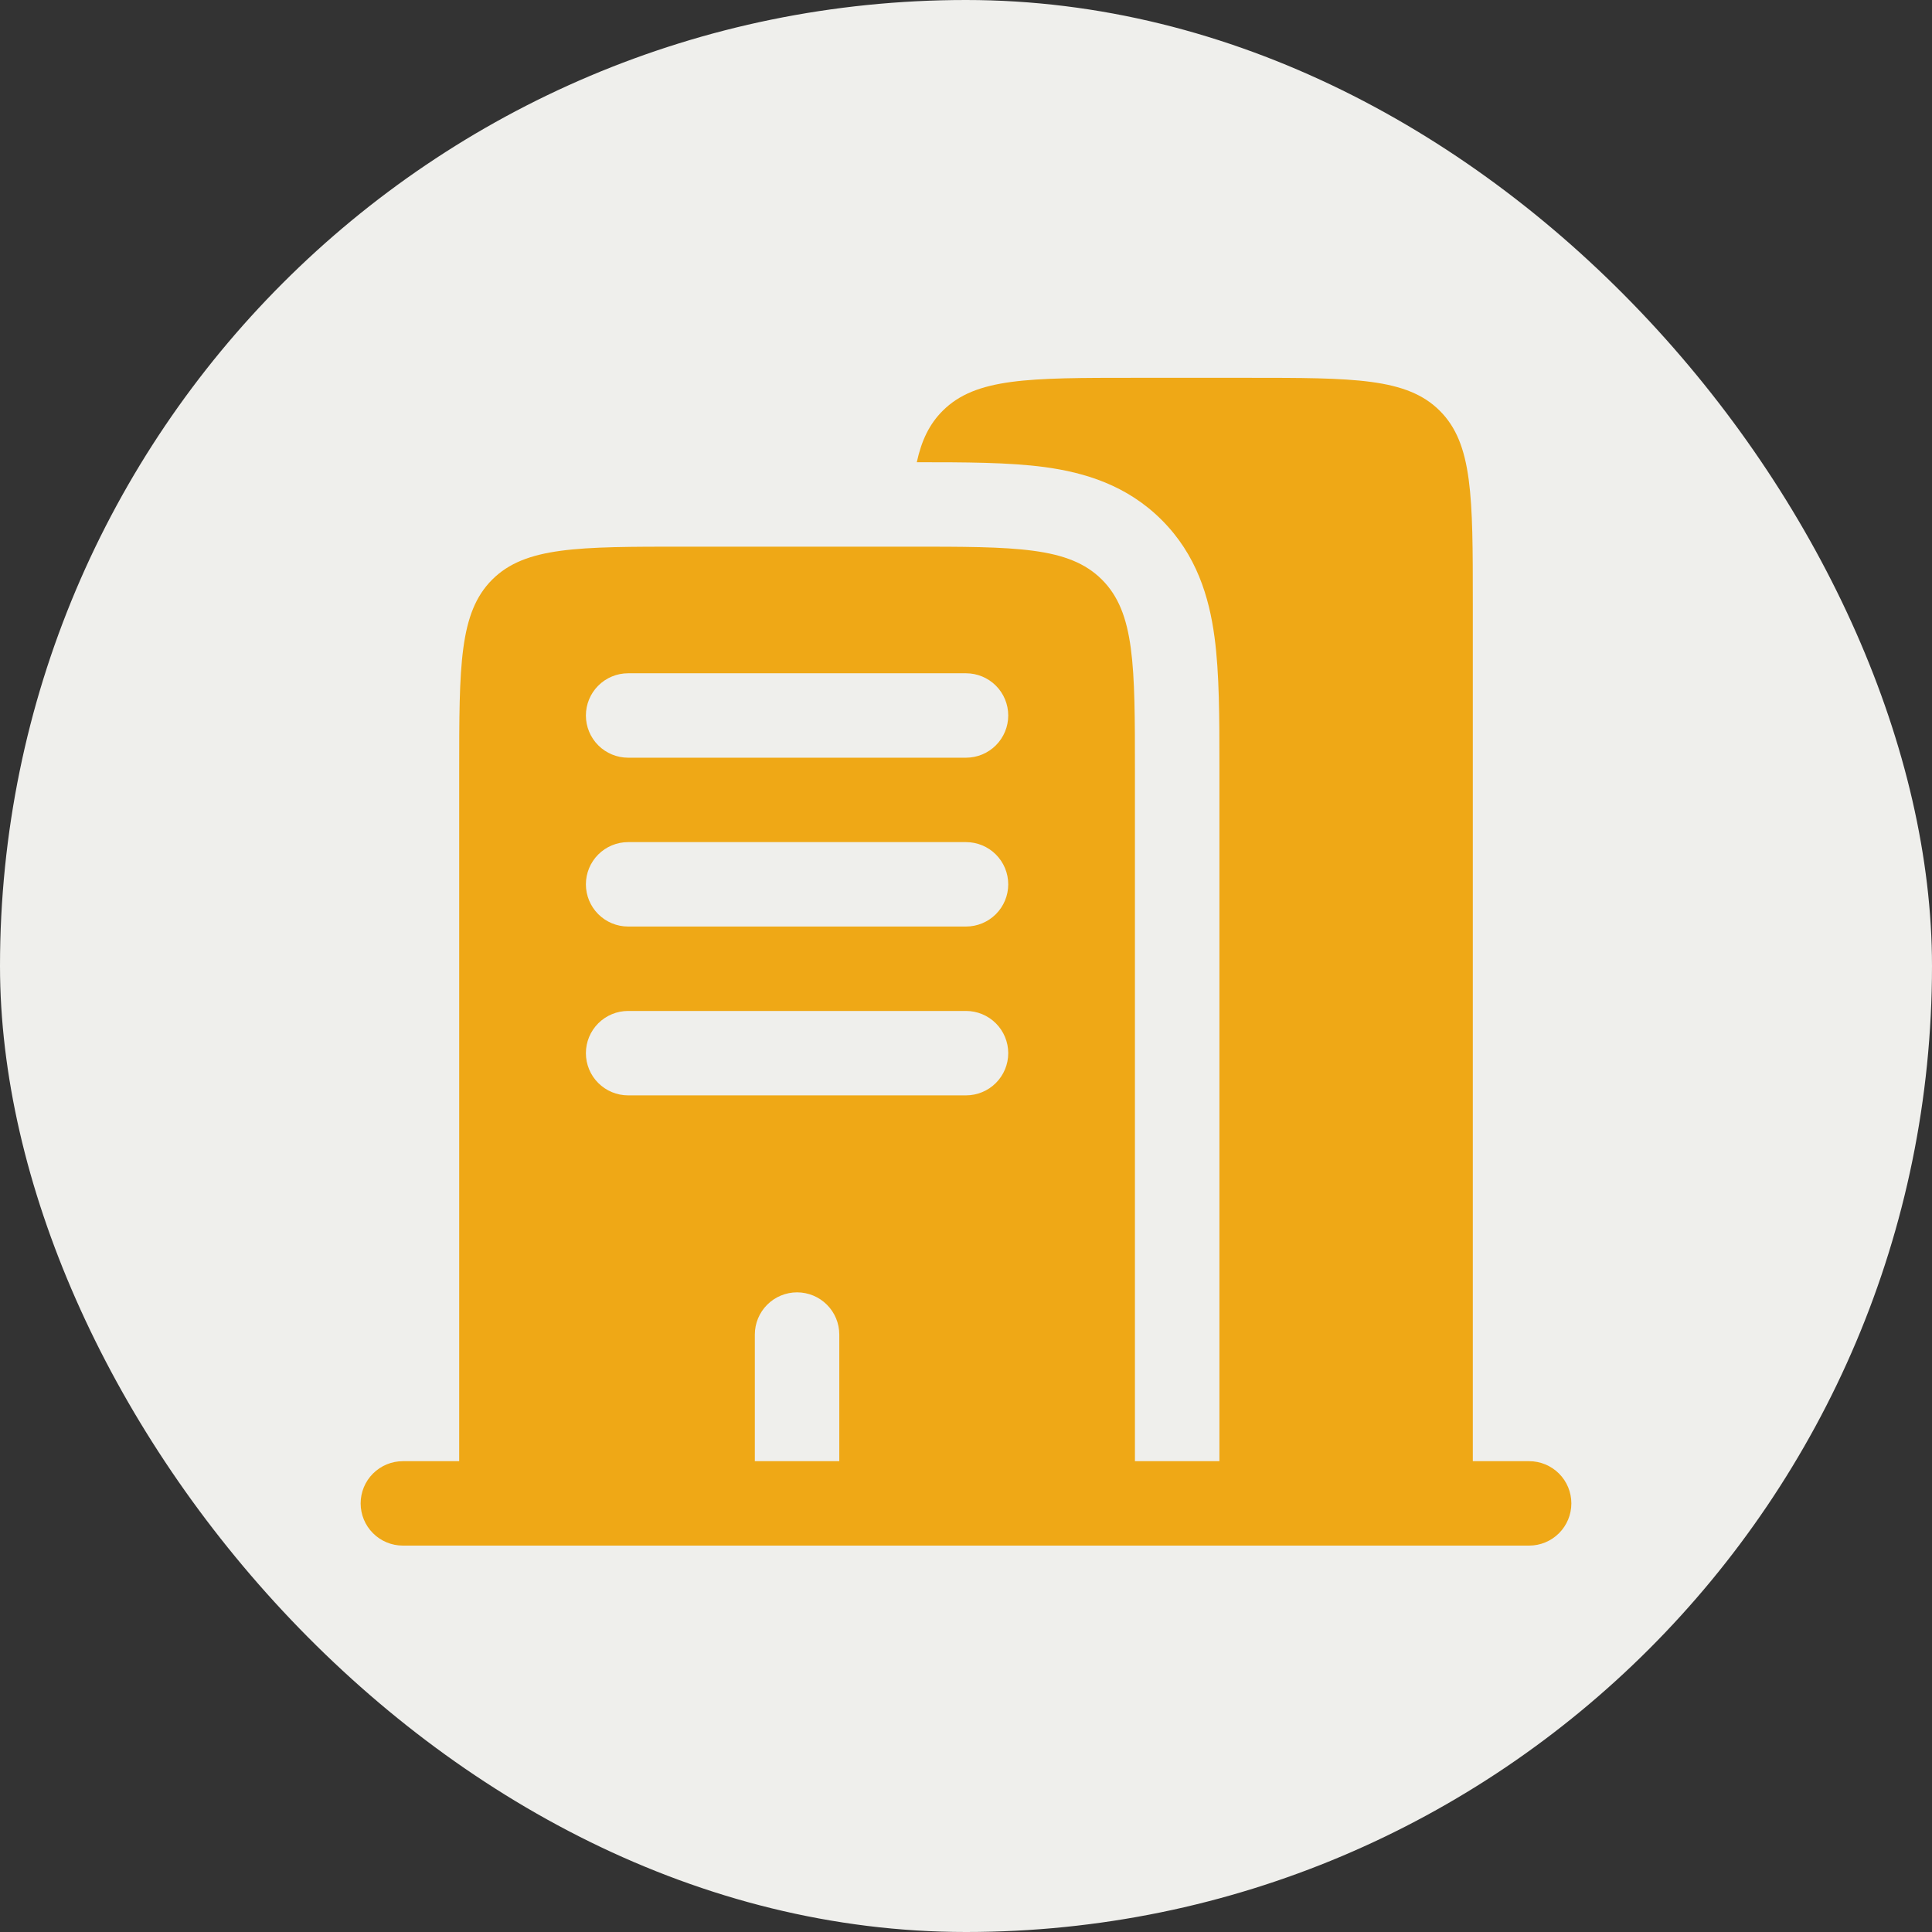 <?xml version="1.0" encoding="UTF-8"?> <svg xmlns="http://www.w3.org/2000/svg" width="225" height="225" viewBox="0 0 225 225" fill="none"><rect x="0" y="0" width="225" height="225" fill="#333333" stroke="none"/><rect width="225" height="225" rx="112.5" fill="#EFEFEC"></rect><path fill-rule="evenodd" clip-rule="evenodd" d="M132.174 44H145.291C157.659 44 163.837 44 167.68 47.841C171.523 51.681 171.523 57.856 171.523 70.217V170.169H178.081C179.386 170.169 180.637 170.687 181.559 171.608C182.482 172.53 183 173.781 183 175.084C183 176.388 182.482 177.638 181.559 178.56C180.637 179.482 179.386 180 178.081 180H46.919C45.614 180 44.363 179.482 43.441 178.56C42.518 177.638 42 176.388 42 175.084C42 173.781 42.518 172.53 43.441 171.608C44.363 170.687 45.614 170.169 46.919 170.169H53.477V89.879C53.477 77.518 53.477 71.344 57.32 67.503C61.163 63.663 67.341 63.663 79.709 63.663H105.942C118.311 63.663 124.488 63.663 128.331 67.503C132.174 71.344 132.174 77.518 132.174 89.879V170.169H142.012V89.29C142.012 83.62 142.012 78.416 141.441 74.189C140.818 69.529 139.342 64.6 135.29 60.556C131.237 56.499 126.305 55.024 121.649 54.395C117.471 53.838 112.349 53.831 106.768 53.831C107.319 51.295 108.244 49.374 109.785 47.841C113.628 44 119.806 44 132.174 44ZM68.233 83.325C68.233 82.022 68.751 80.771 69.673 79.849C70.596 78.927 71.847 78.41 73.151 78.41H112.5C113.804 78.41 115.056 78.927 115.978 79.849C116.9 80.771 117.419 82.022 117.419 83.325C117.419 84.629 116.9 85.879 115.978 86.801C115.056 87.723 113.804 88.241 112.5 88.241H73.151C71.847 88.241 70.596 87.723 69.673 86.801C68.751 85.879 68.233 84.629 68.233 83.325ZM68.233 102.988C68.233 101.684 68.751 100.434 69.673 99.512C70.596 98.59 71.847 98.072 73.151 98.072H112.5C113.804 98.072 115.056 98.59 115.978 99.512C116.9 100.434 117.419 101.684 117.419 102.988C117.419 104.292 116.9 105.542 115.978 106.464C115.056 107.386 113.804 107.904 112.5 107.904H73.151C71.847 107.904 70.596 107.386 69.673 106.464C68.751 105.542 68.233 104.292 68.233 102.988ZM68.233 122.651C68.233 121.347 68.751 120.097 69.673 119.175C70.596 118.253 71.847 117.735 73.151 117.735H112.5C113.804 117.735 115.056 118.253 115.978 119.175C116.9 120.097 117.419 121.347 117.419 122.651C117.419 123.954 116.9 125.205 115.978 126.126C115.056 127.048 113.804 127.566 112.5 127.566H73.151C71.847 127.566 70.596 127.048 69.673 126.126C68.751 125.205 68.233 123.954 68.233 122.651ZM92.826 150.506C94.13 150.506 95.381 151.024 96.304 151.946C97.226 152.868 97.744 154.118 97.744 155.422V170.169H87.907V155.422C87.907 154.118 88.425 152.868 89.348 151.946C90.27 151.024 91.521 150.506 92.826 150.506Z" fill="#EFA816"></path></svg> 